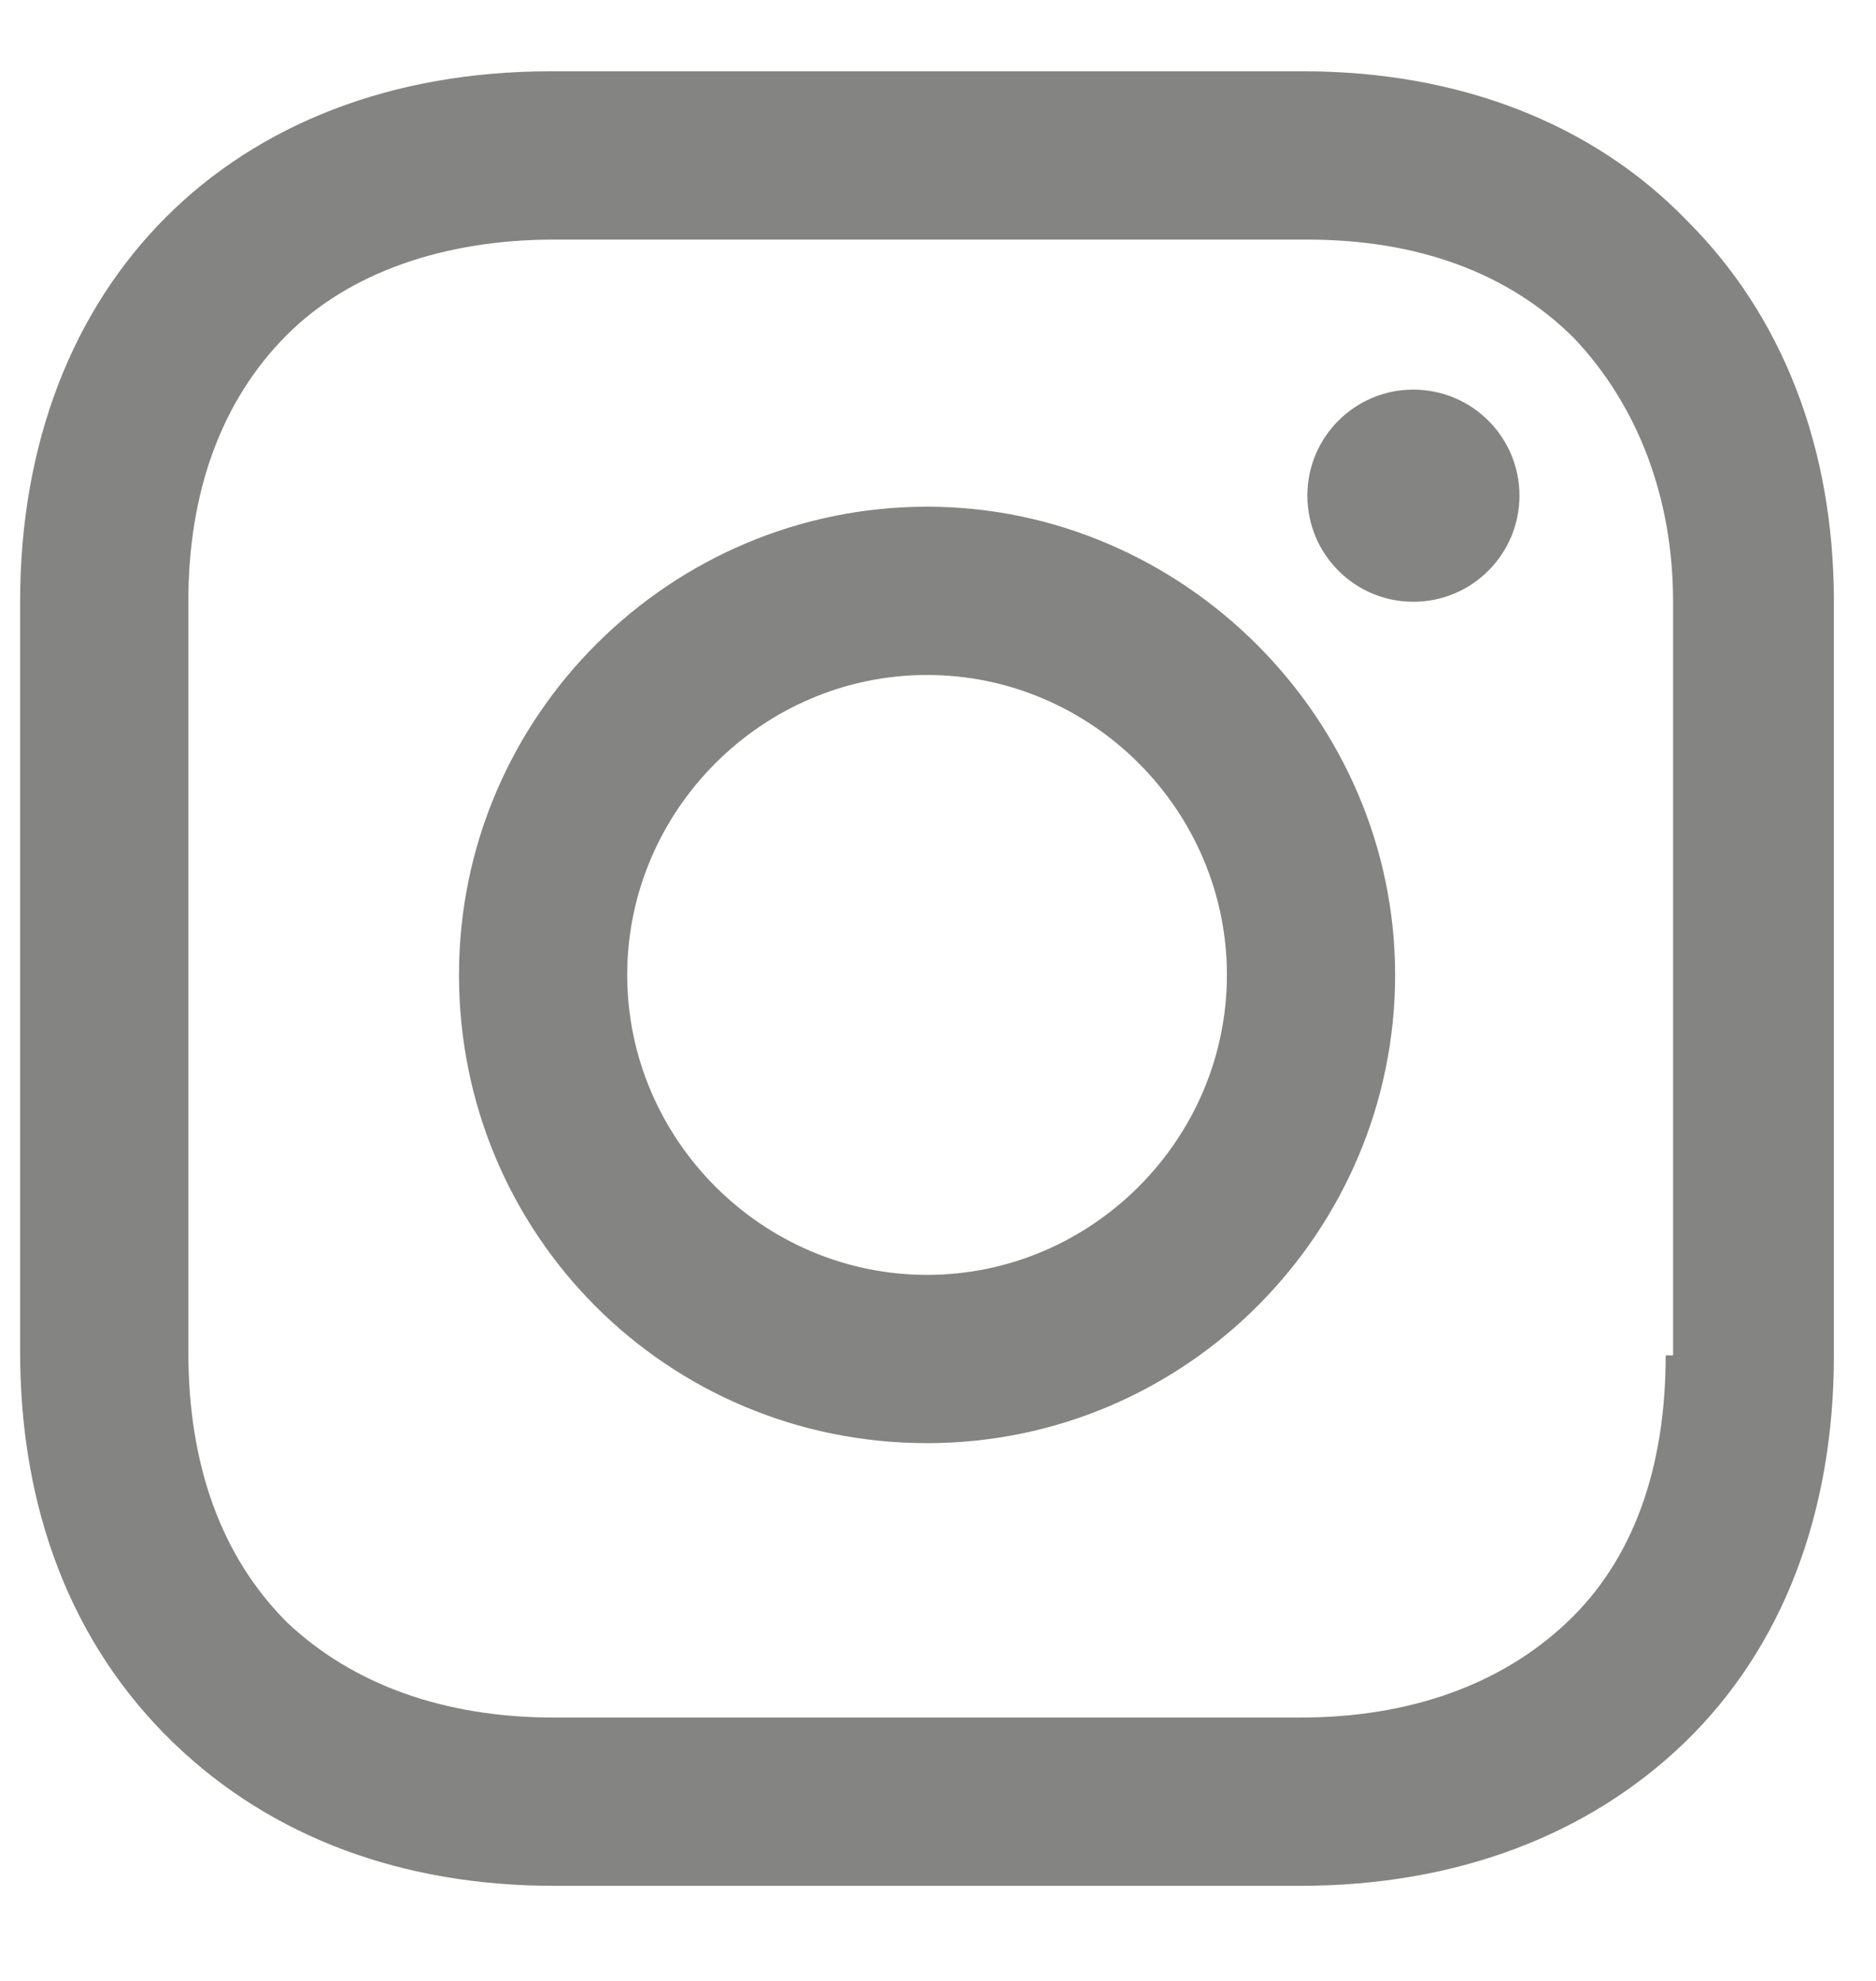 <?xml version="1.0" encoding="UTF-8"?>
<svg width="18px" height="19px" viewBox="0 0 18 19" version="1.1" xmlns="http://www.w3.org/2000/svg" xmlns:xlink="http://www.w3.org/1999/xlink">
    <title>9697C8A8-8490-4724-8274-802554AF8F04</title>
    <defs>
        <filter id="filter-1">
            <feColorMatrix in="SourceGraphic" type="matrix" values="0 0 0 0 0.655 0 0 0 0 0.773 0 0 0 0 0.686 0 0 0 1 0"></feColorMatrix>
        </filter>
    </defs>
    <g id="Potravinové-banky" stroke="none" stroke-width="1" fill="none" fill-rule="evenodd">
        <g id="Homepage" transform="translate(-1433, -19)">
            <g id="Group-9" transform="translate(704, 17)">
                <g id="Group-22" transform="translate(484, 0)">
                    <g id="social-icons/basic/instagram" transform="translate(209, 1)" filter="url(#filter-1)">
                        <g transform="translate(36, 1)">
                            <path d="M12.509,0.684 C13.982,0.684 15.281,1.175 16.193,2.123 C17.105,3.035 17.596,4.298 17.596,5.772 L17.596,5.772 L17.596,13 C17.596,14.509 17.105,15.807 16.158,16.719 C15.246,17.596 13.982,18.088 12.474,18.088 L12.474,18.088 L5.316,18.088 C3.877,18.088 2.614,17.632 1.667,16.719 C0.684,15.772 0.193,14.474 0.193,12.965 L0.193,12.965 L0.193,5.772 C0.193,2.719 2.228,0.684 5.281,0.684 L5.281,0.684 Z M12.544,2.298 L5.316,2.298 C4.263,2.298 3.351,2.614 2.754,3.211 C2.123,3.842 1.807,4.719 1.807,5.772 L1.807,5.772 L1.807,12.965 C1.807,14.053 2.123,14.93 2.754,15.561 C3.386,16.158 4.263,16.474 5.316,16.474 L5.316,16.474 L12.474,16.474 C13.526,16.474 14.404,16.158 15.035,15.561 C15.667,14.965 15.982,14.088 15.982,13 L15.982,13 L16.053,13 L16.053,5.772 C16.053,4.754 15.702,3.877 15.105,3.246 C14.474,2.614 13.596,2.298 12.544,2.298 L12.544,2.298 Z M8.895,4.86 C11.351,4.86 13.386,6.895 13.386,9.351 C13.386,11.807 11.386,13.842 8.895,13.842 C6.404,13.842 4.404,11.842 4.404,9.351 C4.404,6.86 6.439,4.86 8.895,4.86 Z M8.895,6.474 C7.316,6.474 6.018,7.772 6.018,9.351 C6.018,10.93 7.316,12.228 8.895,12.228 C10.474,12.228 11.772,10.93 11.772,9.351 C11.772,7.772 10.474,6.474 8.895,6.474 Z M13.561,3.737 C14.123,3.737 14.579,4.192 14.579,4.754 C14.579,5.316 14.123,5.772 13.561,5.772 C12.999,5.772 12.544,5.316 12.544,4.754 C12.544,4.192 12.999,3.737 13.561,3.737 Z" id="Combined-Shape" fill="#848482"></path>
                        </g>
                    </g>
                </g>
            </g>
        </g>
    </g>
</svg>